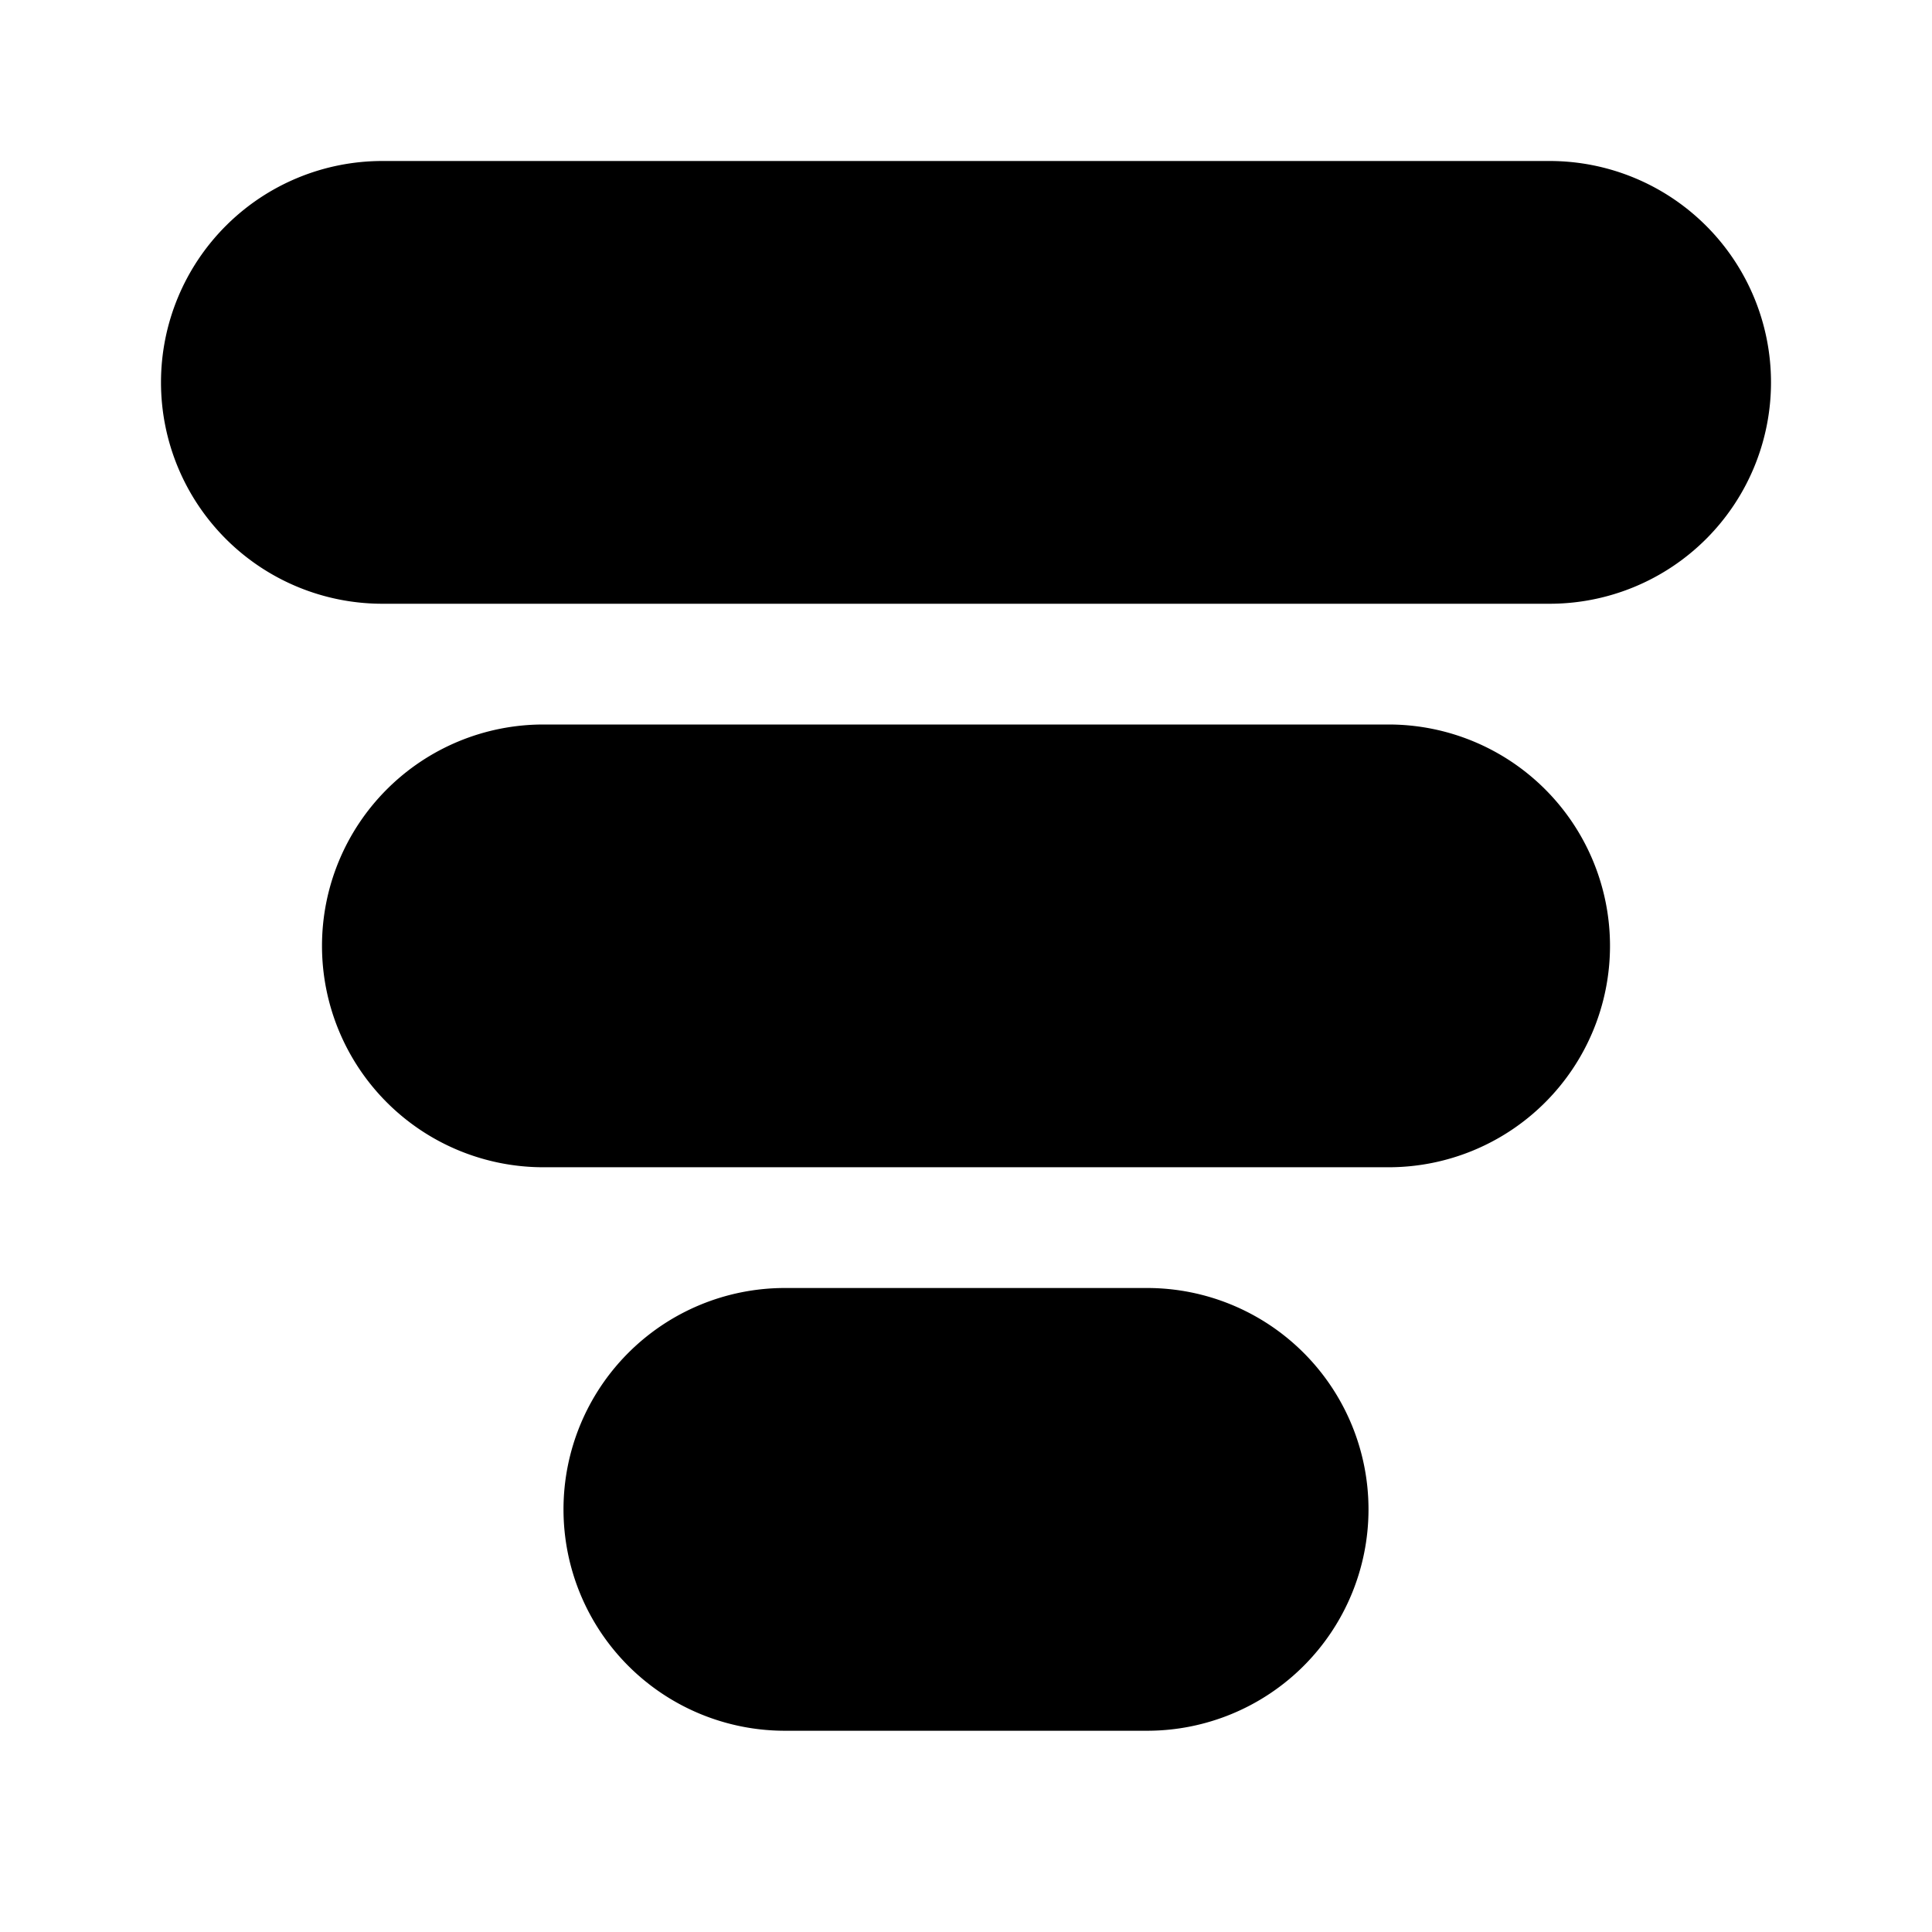<svg fill="currentColor" viewBox="0 0 24 24"><path d="M19.25 7.5a2.75 2.75 0 1 0 0-5.5H4.75a2.75 2.75 0 0 0 0 5.5h14.5Zm-2 7a2.75 2.75 0 1 0 0-5.5H6.75a2.75 2.75 0 0 0 0 5.5h10.5ZM17 18.75A2.75 2.75 0 0 0 14.25 16h-4.5a2.75 2.75 0 0 0 0 5.5h4.5A2.75 2.75 0 0 0 17 18.75Z"/></svg>